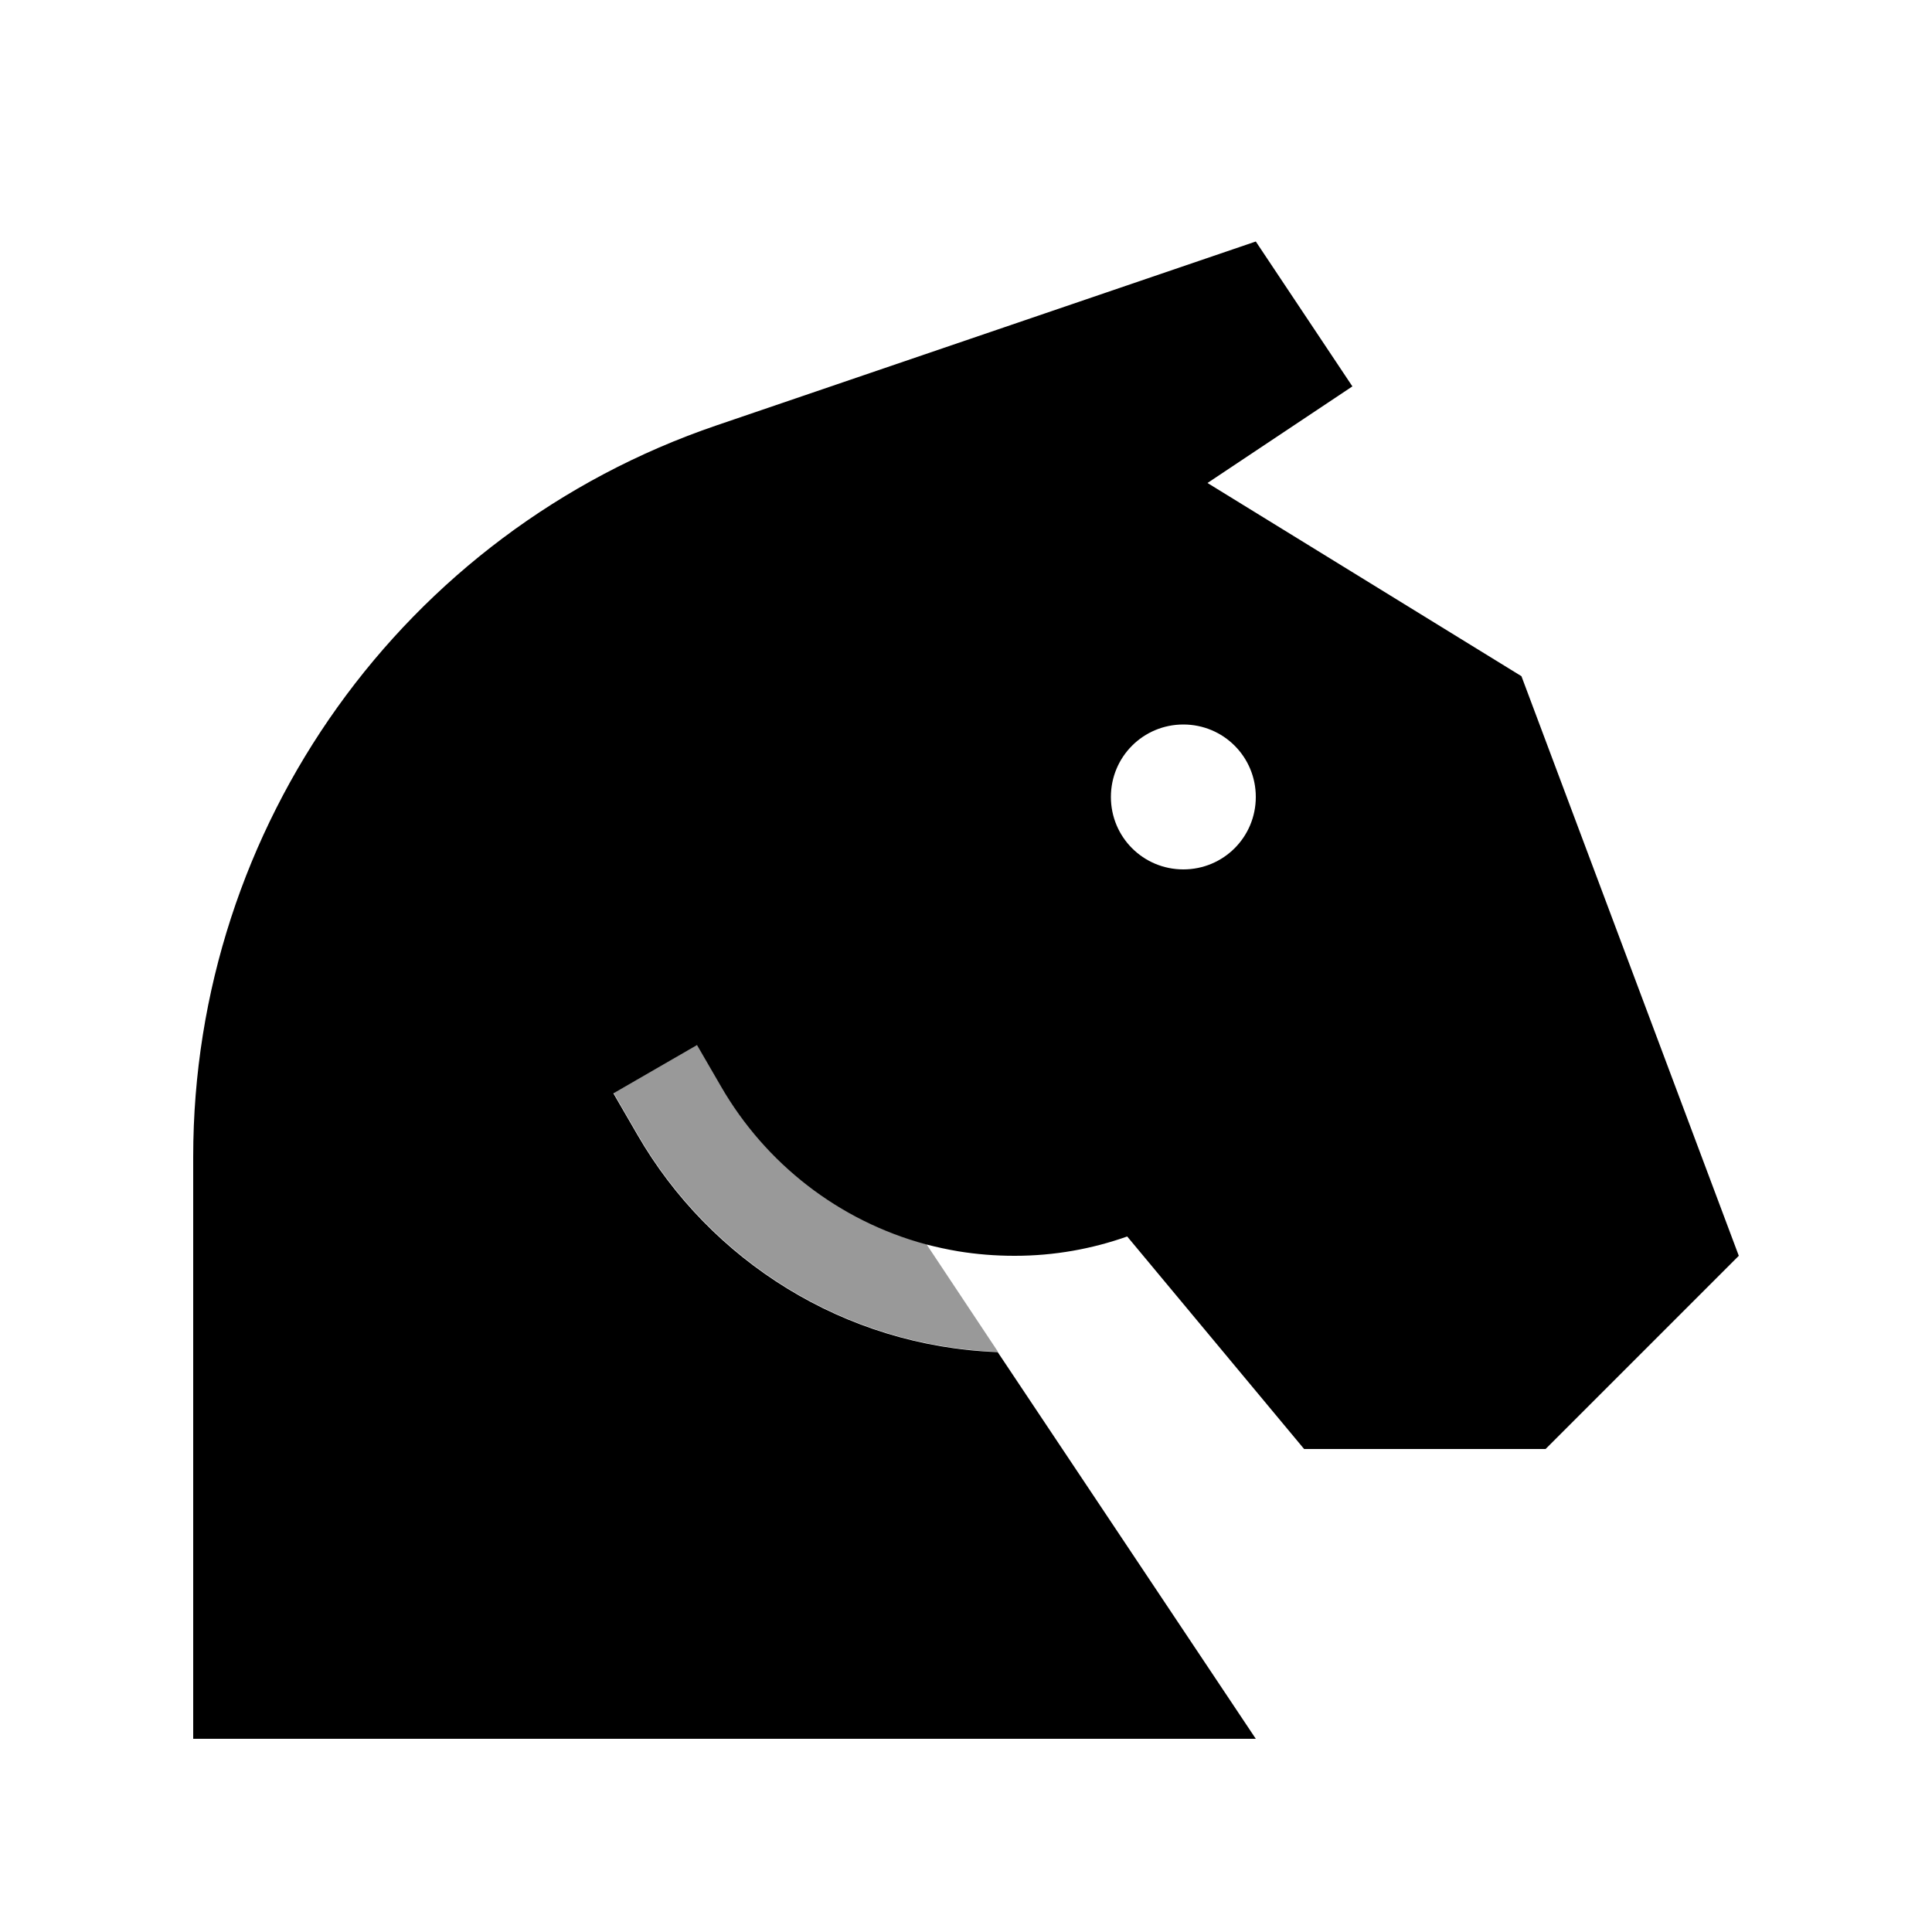 <svg xmlns="http://www.w3.org/2000/svg" viewBox="0 0 640 640"><!--! Font Awesome Pro 7.1.0 by @fontawesome - https://fontawesome.com License - https://fontawesome.com/license (Commercial License) Copyright 2025 Fonticons, Inc. --><path opacity=".4" fill="currentColor" d="M306.8 412.1C277.9 404.3 253.7 385.3 239 359.9L231 346.1L203.3 362.1L211.3 375.9C235.3 417.4 279.6 445.9 330.6 447.8L306.8 412z"/><path fill="currentColor" d="M64 576L64 383.2C64 273.7 133.7 176.2 237.4 140.9L416 80L448 128L400 160L504 224L576 416L512 480L432 480L373.4 409.6C361.8 413.7 349.3 416 336.2 416L336 416C329.7 416 323.5 415.5 317.4 414.5C313.8 413.9 310.2 413.1 306.7 412.2L306.7 412.2C277.8 404.4 253.6 385.4 238.9 360L230.9 346.2L203.2 362.2L211.2 376C235.2 417.5 279.5 446 330.5 447.9L416 576L64 576zM392 288C405.3 288 416 277.3 416 264C416 250.7 405.3 240 392 240C378.7 240 368 250.7 368 264C368 277.3 378.7 288 392 288z"/></svg>